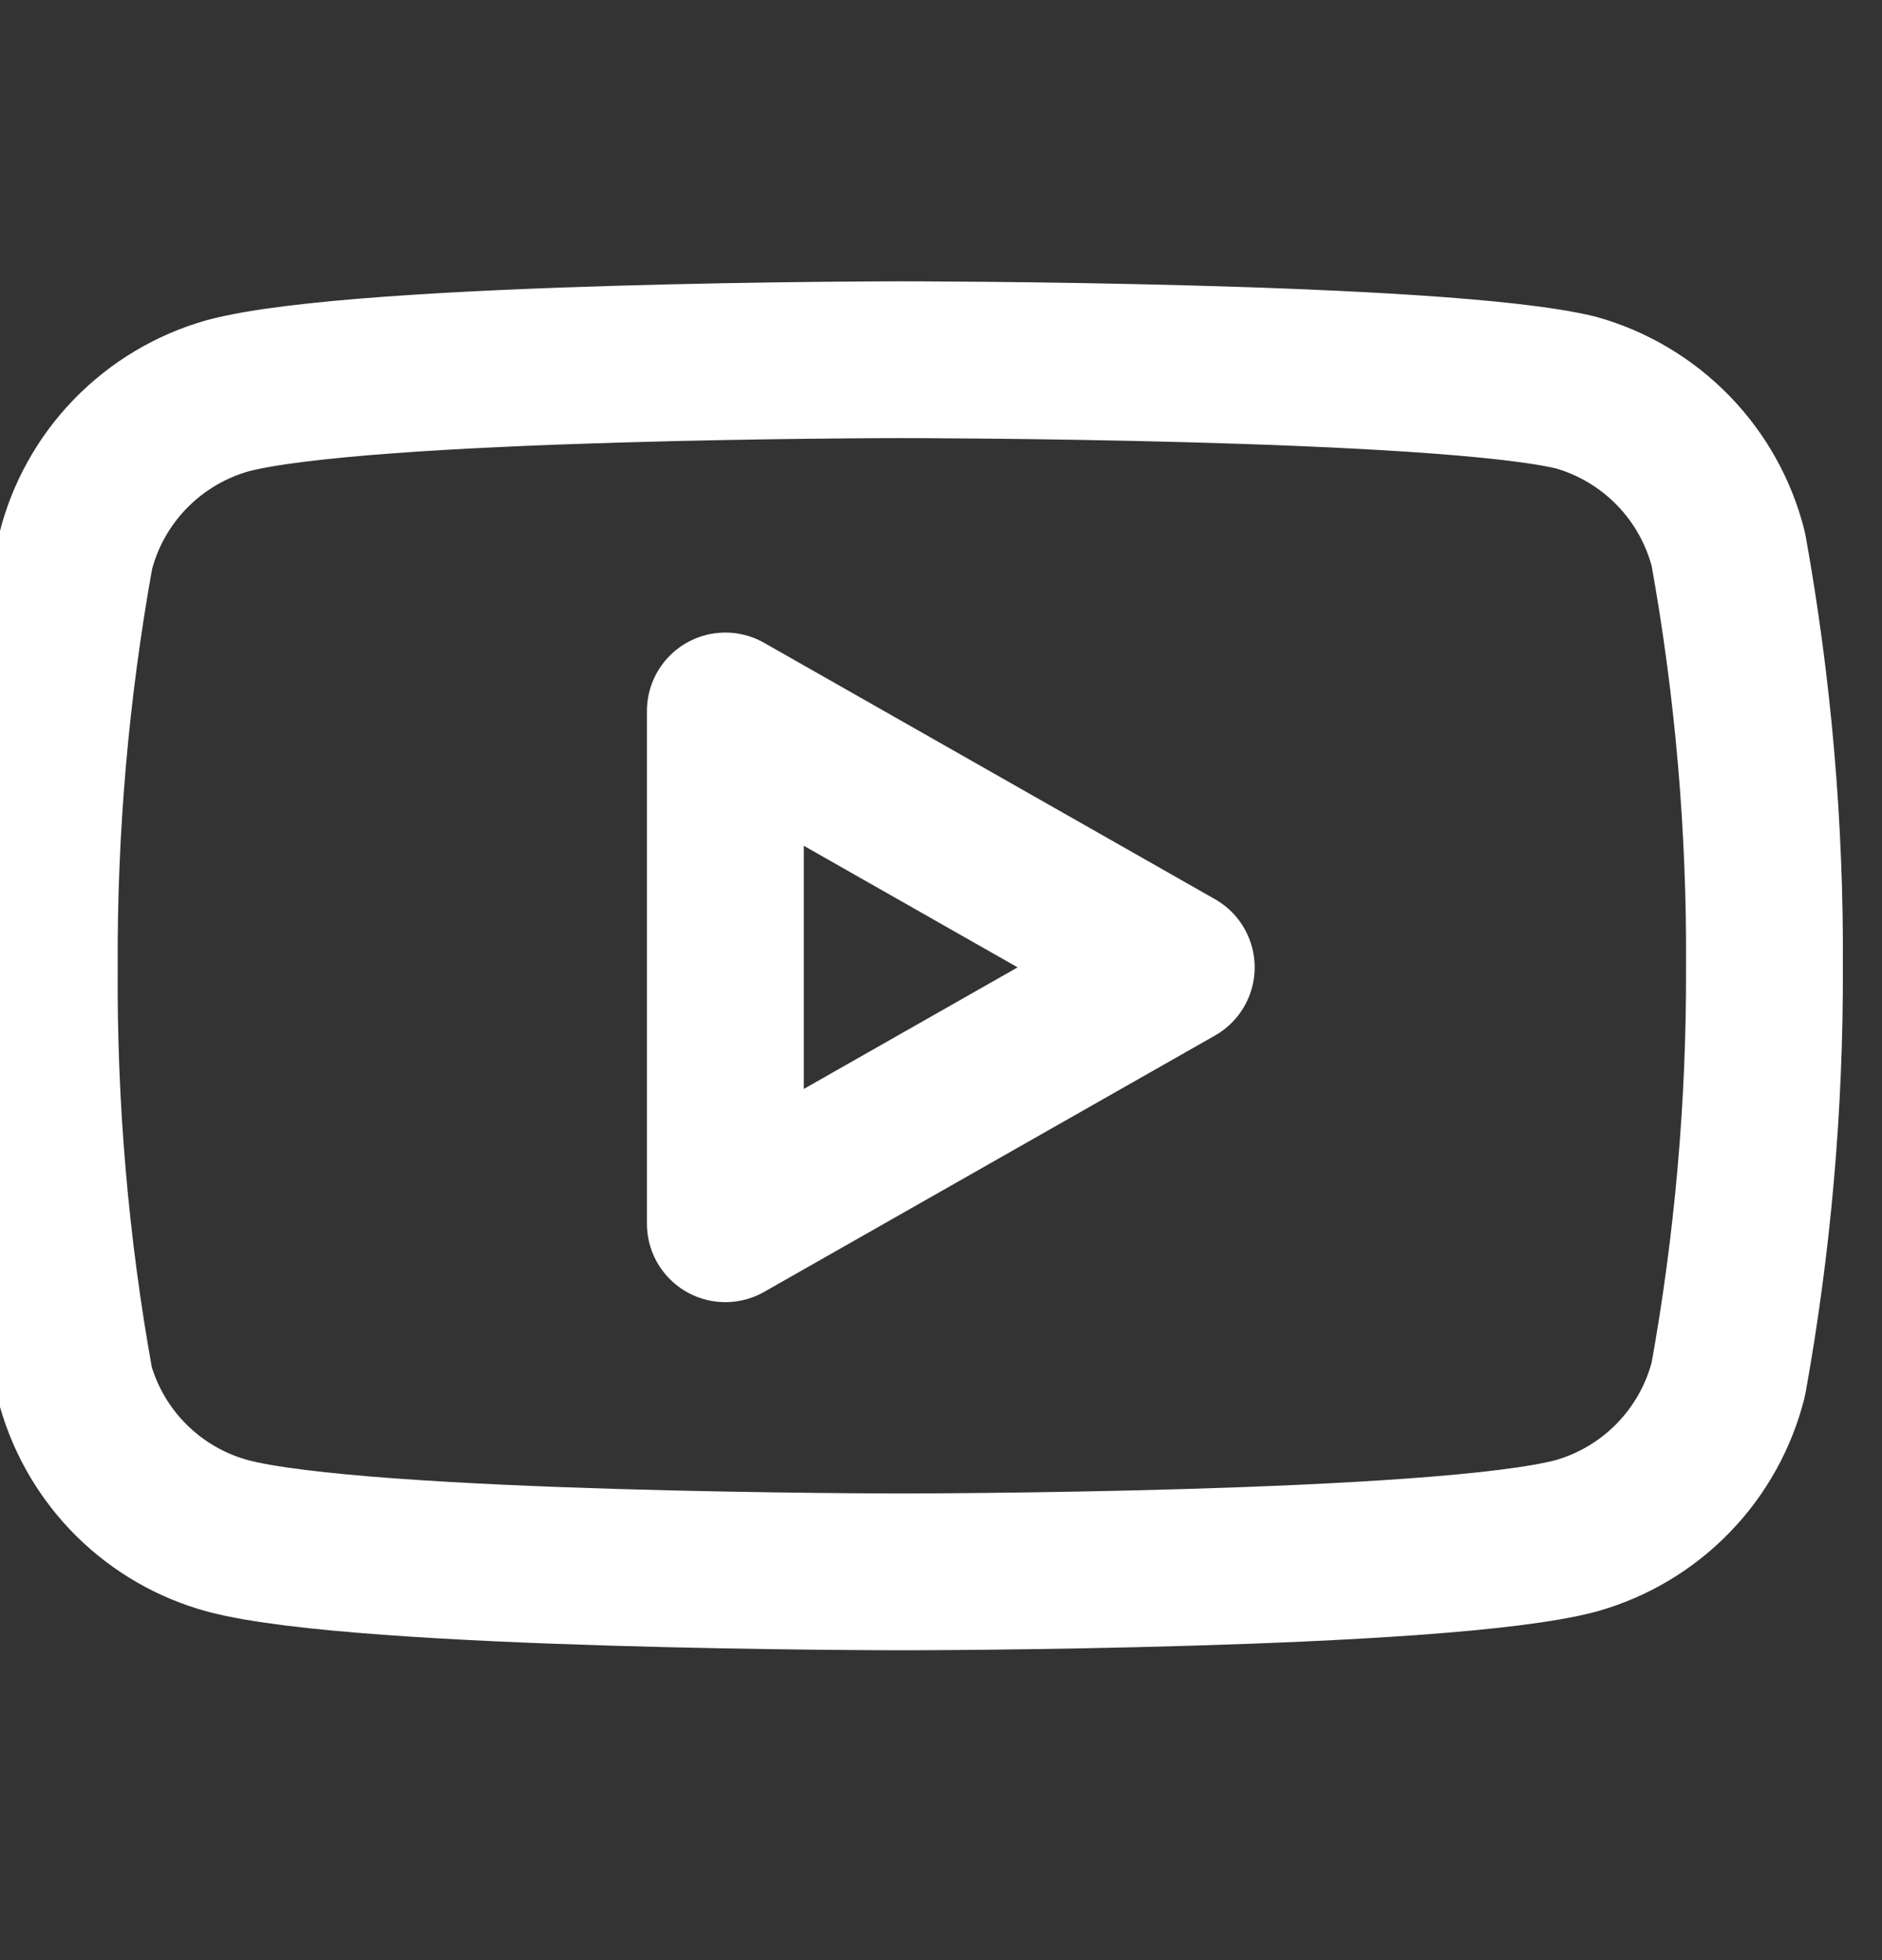 <svg width="24" height="25" viewBox="0 0 24 25" fill="none" xmlns="http://www.w3.org/2000/svg">
<rect x="0" y="0" width="24" height="25" fill="#333333" stroke="none"/>
<g id="youtube" clip-path="url(#clip0_601_20493)">
<path id="Vector" d="M22.041 7.008C21.922 6.534 21.68 6.099 21.339 5.748C20.999 5.397 20.571 5.142 20.101 5.008C18.381 4.588 11.501 4.588 11.501 4.588C11.501 4.588 4.621 4.588 2.901 5.048C2.43 5.182 2.003 5.437 1.662 5.788C1.321 6.139 1.079 6.574 0.961 7.048C0.646 8.794 0.492 10.565 0.501 12.338C0.489 14.125 0.643 15.91 0.961 17.668C1.092 18.128 1.339 18.547 1.679 18.883C2.019 19.219 2.439 19.462 2.901 19.588C4.621 20.048 11.501 20.048 11.501 20.048C11.501 20.048 18.381 20.048 20.101 19.588C20.571 19.455 20.999 19.2 21.339 18.849C21.68 18.498 21.922 18.063 22.041 17.588C22.353 15.856 22.507 14.099 22.501 12.338C22.512 10.551 22.358 8.767 22.041 7.008Z" stroke="white" stroke-width="2" stroke-linecap="round" stroke-linejoin="round"/>
<path id="Vector_2" d="M9.25 15.608L15 12.338L9.25 9.068V15.608Z" stroke="white" stroke-width="2" stroke-linecap="round" stroke-linejoin="round"/>
</g>
<defs>
<clipPath id="clip0_601_20493">
<rect width="24" height="24" fill="white" transform="translate(0 0.588)"/>
</clipPath>
</defs>
</svg>

